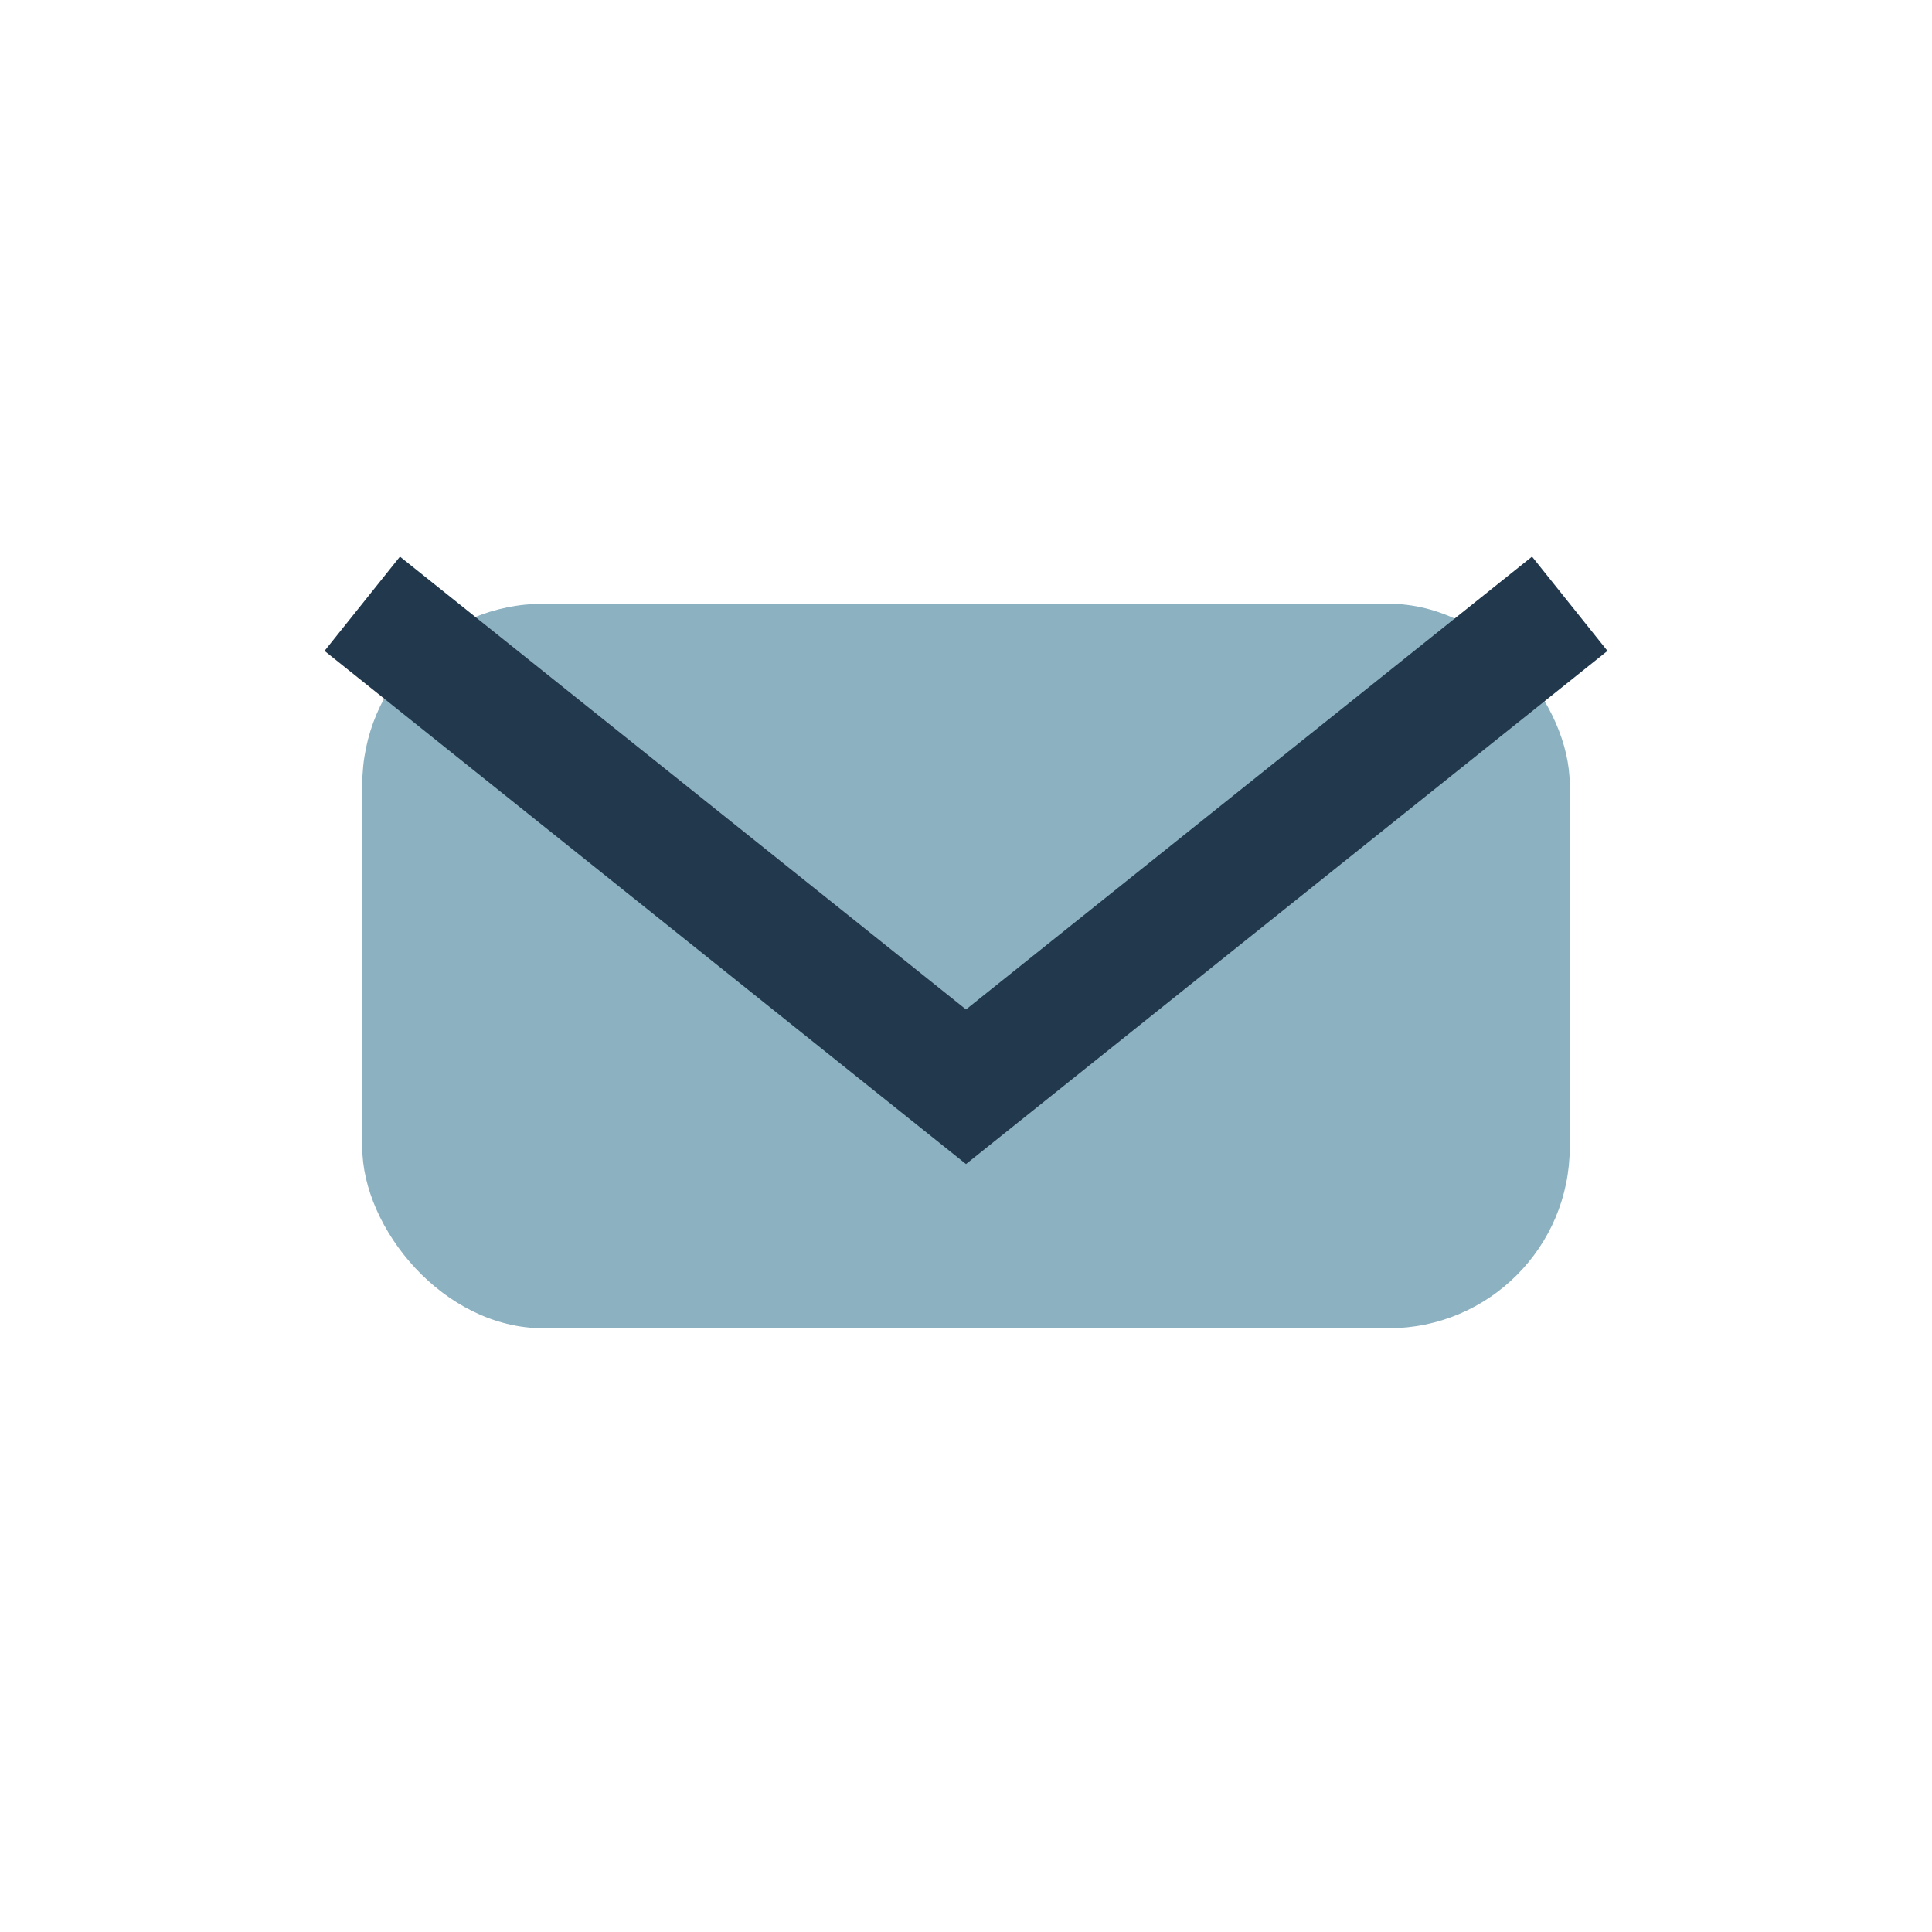 <?xml version="1.0" encoding="UTF-8"?>
<svg xmlns="http://www.w3.org/2000/svg" width="32" height="32" viewBox="0 0 32 32"><rect x="6" y="10" width="20" height="12" rx="3" fill="#8CB1C1"/><path d="M6 10l10 8 10-8" stroke="#22384C" stroke-width="2" fill="none"/></svg>